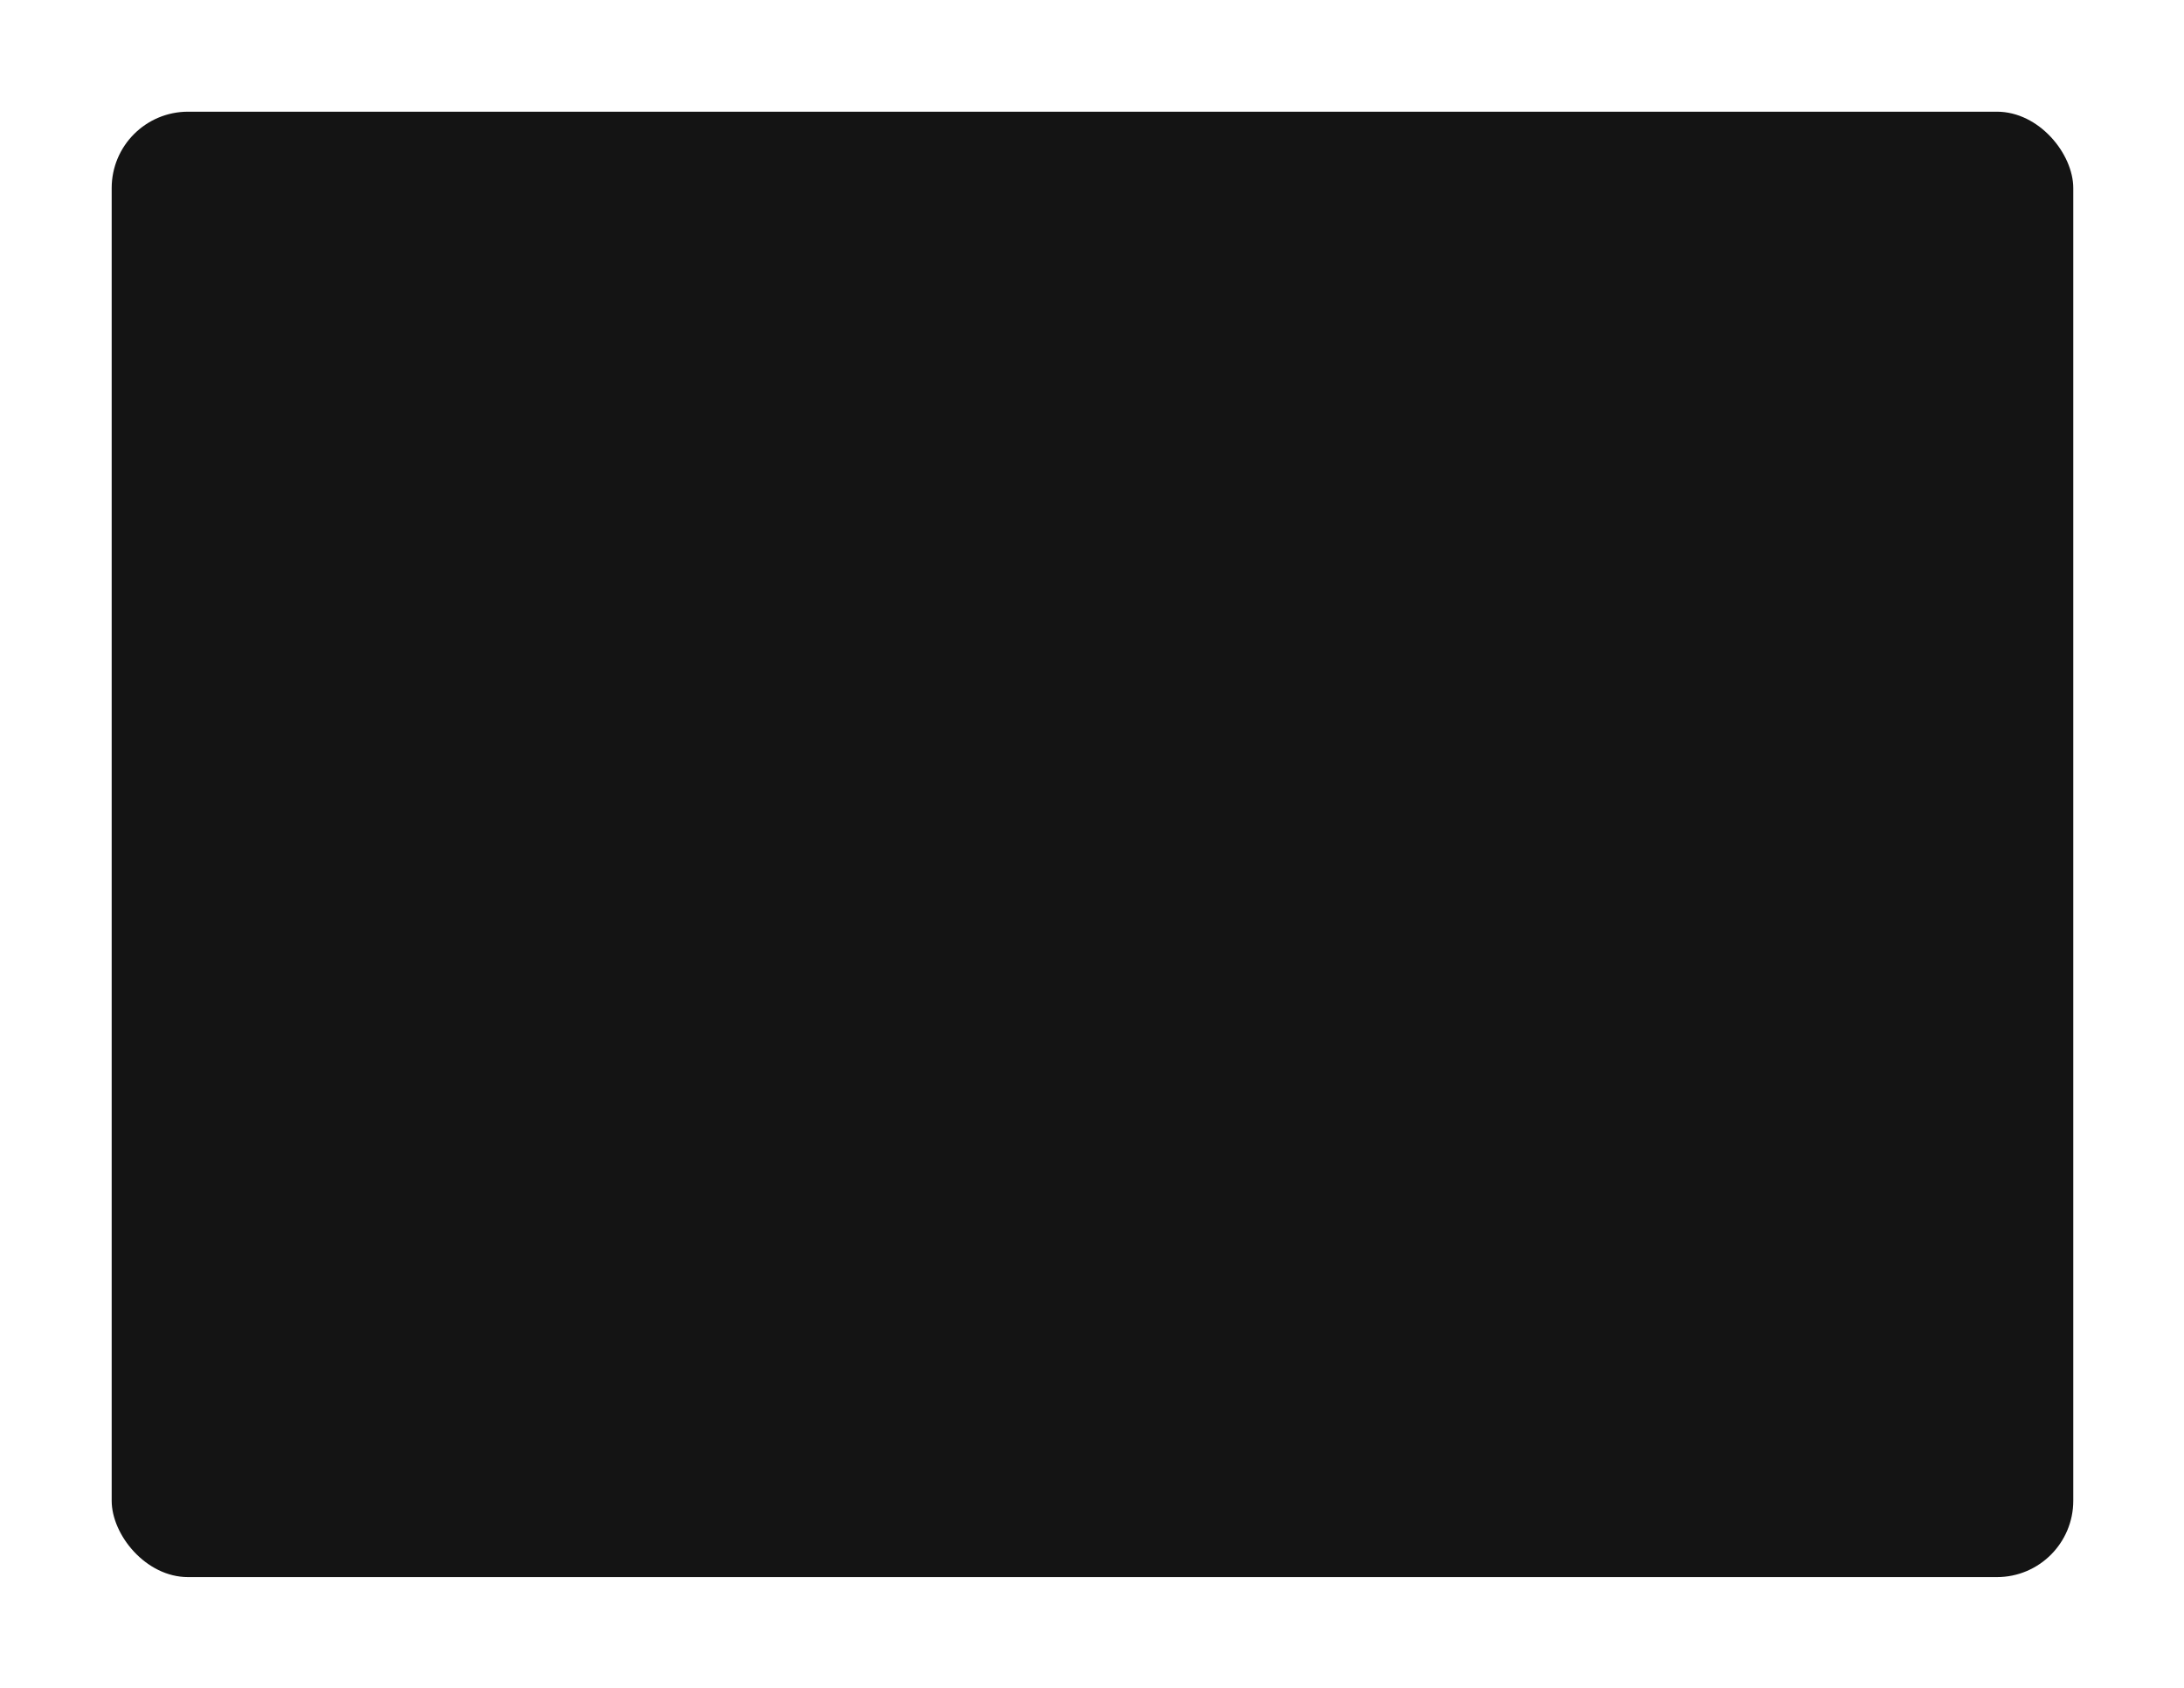 <?xml version="1.0" encoding="UTF-8"?> <svg xmlns="http://www.w3.org/2000/svg" width="286" height="221" viewBox="0 0 286 221" fill="none"> <g filter="url(#filter0_d_212_57)"> <g filter="url(#filter1_b_212_57)"> <rect x="267.125" y="200.25" width="256.875" height="191.875" rx="10" transform="rotate(-180 267.125 200.25)" fill="#141414"></rect> </g> </g> <defs> <filter id="filter0_d_212_57" x="0.25" y="0.25" width="285.625" height="220.625" filterUnits="userSpaceOnUse" color-interpolation-filters="sRGB"> <feFlood flood-opacity="0" result="BackgroundImageFix"></feFlood> <feColorMatrix in="SourceAlpha" type="matrix" values="0 0 0 0 0 0 0 0 0 0 0 0 0 0 0 0 0 0 127 0" result="hardAlpha"></feColorMatrix> <feOffset dx="4.375" dy="6.25"></feOffset> <feGaussianBlur stdDeviation="7.188"></feGaussianBlur> <feComposite in2="hardAlpha" operator="out"></feComposite> <feColorMatrix type="matrix" values="0 0 0 0 0 0 0 0 0 0 0 0 0 0 0 0 0 0 0.25 0"></feColorMatrix> <feBlend mode="normal" in2="BackgroundImageFix" result="effect1_dropShadow_212_57"></feBlend> <feBlend mode="normal" in="SourceGraphic" in2="effect1_dropShadow_212_57" result="shape"></feBlend> </filter> <filter id="filter1_b_212_57" x="1.5" y="-0.375" width="274.375" height="209.375" filterUnits="userSpaceOnUse" color-interpolation-filters="sRGB"> <feFlood flood-opacity="0" result="BackgroundImageFix"></feFlood> <feGaussianBlur in="BackgroundImageFix" stdDeviation="4.375"></feGaussianBlur> <feComposite in2="SourceAlpha" operator="in" result="effect1_backgroundBlur_212_57"></feComposite> <feBlend mode="normal" in="SourceGraphic" in2="effect1_backgroundBlur_212_57" result="shape"></feBlend> </filter> </defs> </svg> 